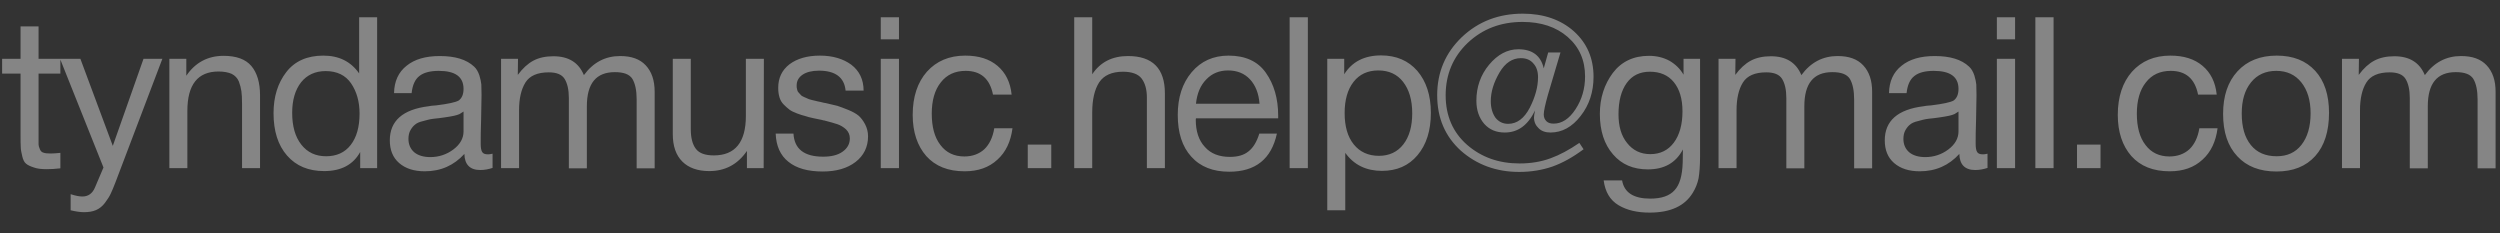 <?xml version="1.0" encoding="UTF-8"?> <svg xmlns="http://www.w3.org/2000/svg" width="118" height="11" viewBox="0 0 118 11" fill="none"><rect x="0" y="0" width="118" height="11" fill="#333333" stroke="none"/><path d="M2.85 2.775V3.475H1.82V6.485C1.82 6.655 1.82 6.765 1.82 6.815C1.82 6.875 1.84 6.945 1.88 7.035C1.91 7.125 1.97 7.185 2.05 7.205C2.13 7.235 2.24 7.245 2.39 7.245C2.51 7.245 2.67 7.235 2.85 7.215V7.945C2.61 7.975 2.39 7.985 2.2 7.985C1.96 7.985 1.76 7.965 1.6 7.905C1.44 7.855 1.31 7.795 1.23 7.725C1.15 7.665 1.09 7.545 1.05 7.375C1.01 7.205 0.98 7.065 0.98 6.945C0.97 6.825 0.97 6.635 0.97 6.355V6.315V6.265V6.215V3.475H0.1V2.775H0.97V1.245H1.82V2.775H2.85ZM7.664 2.775L5.454 8.595C5.364 8.835 5.284 9.015 5.224 9.145C5.164 9.275 5.074 9.415 4.954 9.575C4.834 9.735 4.694 9.845 4.534 9.915C4.374 9.985 4.184 10.015 3.964 10.015C3.794 10.015 3.584 9.985 3.334 9.925V9.165C3.574 9.245 3.764 9.275 3.884 9.275C4.164 9.275 4.364 9.135 4.484 8.845L4.884 7.905L2.834 2.775H3.794L5.324 6.885L6.774 2.775H7.664ZM8.794 2.775V3.575C9.214 2.955 9.804 2.635 10.554 2.635C11.154 2.635 11.594 2.795 11.864 3.115C12.134 3.435 12.274 3.895 12.274 4.505V7.935H11.424V4.895C11.424 4.645 11.414 4.445 11.394 4.305C11.374 4.165 11.334 4.005 11.274 3.845C11.204 3.685 11.094 3.565 10.934 3.485C10.774 3.415 10.564 3.375 10.314 3.375C9.334 3.375 8.844 3.995 8.844 5.235V7.935H7.994V2.775H8.794ZM17.801 0.815V7.935H17.001V7.175C16.671 7.775 16.101 8.075 15.301 8.075C14.561 8.075 13.981 7.835 13.551 7.345C13.121 6.855 12.911 6.185 12.911 5.345C12.911 4.565 13.111 3.925 13.511 3.405C13.911 2.885 14.501 2.625 15.261 2.625C16.001 2.625 16.561 2.905 16.951 3.465V0.815H17.801ZM15.371 3.355C14.881 3.355 14.491 3.535 14.211 3.885C13.931 4.245 13.791 4.725 13.791 5.325C13.791 5.955 13.931 6.455 14.221 6.825C14.511 7.195 14.901 7.375 15.391 7.375C15.881 7.375 16.271 7.205 16.551 6.845C16.831 6.485 16.971 5.995 16.971 5.355C16.971 4.795 16.831 4.315 16.571 3.935C16.311 3.555 15.911 3.355 15.371 3.355ZM23.249 7.255V7.925C23.069 7.985 22.879 8.025 22.669 8.025C22.179 8.025 21.929 7.765 21.919 7.265C21.429 7.805 20.809 8.085 20.049 8.085C19.539 8.085 19.139 7.955 18.839 7.695C18.539 7.435 18.399 7.075 18.399 6.625C18.399 5.705 19.009 5.165 20.229 5.015C20.309 4.995 20.419 4.985 20.579 4.975C21.159 4.905 21.509 4.825 21.649 4.745C21.799 4.635 21.879 4.455 21.879 4.195C21.879 3.625 21.489 3.345 20.709 3.345C20.309 3.345 19.999 3.425 19.799 3.585C19.589 3.745 19.469 4.015 19.429 4.395H18.599C18.609 3.835 18.809 3.405 19.189 3.105C19.569 2.795 20.089 2.645 20.759 2.645C21.479 2.645 22.019 2.805 22.379 3.145C22.489 3.245 22.569 3.385 22.629 3.565C22.679 3.735 22.709 3.875 22.719 3.985C22.719 4.095 22.729 4.265 22.729 4.485C22.729 4.735 22.719 5.115 22.709 5.625C22.689 6.145 22.689 6.525 22.689 6.775C22.689 6.965 22.709 7.095 22.759 7.175C22.809 7.255 22.899 7.285 23.039 7.285C23.089 7.285 23.159 7.275 23.249 7.255ZM21.879 5.265C21.819 5.305 21.749 5.345 21.689 5.385C21.619 5.415 21.529 5.445 21.429 5.465C21.329 5.485 21.259 5.495 21.219 5.505C21.179 5.515 21.099 5.525 20.959 5.545C20.819 5.565 20.739 5.575 20.739 5.575C20.529 5.595 20.389 5.615 20.329 5.625C20.269 5.635 20.149 5.665 19.969 5.715C19.789 5.755 19.669 5.815 19.599 5.875C19.519 5.935 19.449 6.015 19.379 6.135C19.309 6.255 19.279 6.395 19.279 6.555C19.279 6.815 19.369 7.025 19.549 7.185C19.729 7.335 19.989 7.415 20.309 7.415C20.709 7.415 21.079 7.295 21.399 7.055C21.719 6.815 21.879 6.525 21.879 6.205V5.265ZM24.45 2.775L24.44 3.535C24.67 3.225 24.91 3.005 25.17 2.865C25.43 2.725 25.75 2.655 26.12 2.655C26.83 2.655 27.31 2.945 27.56 3.545C28 2.945 28.57 2.645 29.27 2.645C29.8 2.645 30.2 2.785 30.48 3.085C30.76 3.385 30.9 3.795 30.9 4.335V7.945H30.05V4.695C30.05 4.265 29.98 3.945 29.85 3.725C29.71 3.505 29.44 3.405 29.02 3.405C28.14 3.405 27.7 3.935 27.7 5.015V7.945H26.85V4.635C26.85 4.235 26.78 3.935 26.65 3.725C26.52 3.515 26.27 3.415 25.9 3.415C25.37 3.415 25 3.575 24.8 3.895C24.6 4.215 24.5 4.655 24.5 5.205V7.935H23.65V2.775H24.45ZM36.055 2.775L36.045 7.935H35.255V7.125C34.815 7.765 34.225 8.075 33.475 8.075C32.935 8.075 32.505 7.925 32.205 7.625C31.905 7.325 31.755 6.895 31.755 6.325V2.775H32.605V6.095C32.605 6.505 32.685 6.815 32.845 7.025C33.005 7.235 33.285 7.335 33.695 7.335C34.695 7.335 35.205 6.715 35.205 5.475V2.775H36.055ZM40.762 4.275H39.912C39.852 3.655 39.432 3.335 38.652 3.335C38.322 3.335 38.062 3.405 37.882 3.525C37.692 3.655 37.602 3.825 37.602 4.035C37.602 4.095 37.602 4.155 37.622 4.215C37.632 4.275 37.652 4.325 37.692 4.365C37.732 4.405 37.762 4.445 37.792 4.475C37.822 4.515 37.872 4.545 37.942 4.575C38.012 4.605 38.062 4.625 38.102 4.645C38.142 4.665 38.202 4.695 38.302 4.715C38.402 4.735 38.472 4.755 38.512 4.765C38.552 4.775 38.622 4.795 38.742 4.815C38.862 4.845 38.932 4.865 38.972 4.865C39.212 4.925 39.402 4.965 39.522 4.995C39.642 5.035 39.812 5.095 40.032 5.185C40.252 5.275 40.412 5.365 40.532 5.465C40.642 5.565 40.742 5.695 40.832 5.865C40.922 6.035 40.972 6.225 40.972 6.435C40.972 6.935 40.772 7.345 40.382 7.645C39.992 7.945 39.472 8.095 38.832 8.095C38.132 8.095 37.592 7.945 37.212 7.635C36.832 7.335 36.632 6.885 36.612 6.305H37.452C37.492 7.035 37.962 7.395 38.852 7.395C39.232 7.395 39.532 7.325 39.762 7.165C39.992 7.005 40.112 6.795 40.112 6.535C40.112 6.365 40.052 6.225 39.932 6.105C39.812 5.995 39.672 5.915 39.532 5.865C39.382 5.815 39.172 5.755 38.902 5.685C38.862 5.685 38.832 5.675 38.812 5.665C38.752 5.655 38.622 5.625 38.422 5.585C38.222 5.545 38.082 5.505 38.002 5.475C37.912 5.455 37.782 5.415 37.622 5.355C37.462 5.295 37.342 5.235 37.262 5.175C37.182 5.115 37.092 5.035 36.992 4.935C36.892 4.835 36.832 4.725 36.792 4.595C36.752 4.465 36.732 4.315 36.732 4.145C36.732 3.685 36.902 3.315 37.262 3.035C37.622 2.765 38.102 2.625 38.702 2.625C39.302 2.625 39.802 2.775 40.182 3.055C40.562 3.345 40.762 3.755 40.762 4.275ZM42.432 0.815V1.855H41.572V0.815H42.432ZM42.432 2.775V7.935H41.572V2.775H42.432ZM47.789 6.055C47.709 6.675 47.479 7.175 47.079 7.535C46.679 7.905 46.169 8.085 45.529 8.085C44.749 8.085 44.149 7.845 43.719 7.365C43.299 6.885 43.079 6.235 43.079 5.425C43.079 4.565 43.309 3.885 43.749 3.385C44.199 2.885 44.799 2.625 45.559 2.625C46.199 2.625 46.699 2.785 47.079 3.105C47.459 3.425 47.689 3.875 47.749 4.465H46.869C46.719 3.715 46.289 3.345 45.579 3.345C45.079 3.345 44.689 3.525 44.409 3.885C44.119 4.245 43.979 4.745 43.979 5.365C43.979 5.985 44.109 6.485 44.389 6.845C44.659 7.205 45.039 7.385 45.519 7.385C45.899 7.385 46.219 7.265 46.459 7.045C46.699 6.815 46.859 6.485 46.929 6.055H47.789ZM49.62 6.825V7.935H48.51V6.825H49.62ZM51.553 0.815V3.505C51.933 2.935 52.493 2.645 53.243 2.645C54.403 2.645 54.983 3.235 54.983 4.405V7.935H54.133V4.605C54.133 4.215 54.043 3.915 53.883 3.705C53.723 3.495 53.423 3.385 53.003 3.385C52.483 3.385 52.103 3.555 51.883 3.885C51.663 4.225 51.553 4.695 51.553 5.315V7.935H50.703V0.815H51.553ZM60.27 6.305C60.01 7.505 59.26 8.105 58.02 8.105C57.26 8.105 56.66 7.875 56.23 7.395C55.8 6.925 55.59 6.265 55.59 5.425C55.59 4.595 55.809 3.925 56.249 3.405C56.69 2.885 57.27 2.625 57.989 2.625C58.779 2.625 59.37 2.895 59.749 3.435C60.13 3.975 60.33 4.645 60.33 5.465V5.585H56.45L56.44 5.645C56.44 6.195 56.58 6.625 56.87 6.935C57.15 7.255 57.55 7.405 58.05 7.405C58.419 7.405 58.709 7.325 58.929 7.145C59.15 6.975 59.319 6.695 59.44 6.305H60.27ZM59.45 4.895C59.41 4.405 59.26 4.025 58.999 3.745C58.739 3.465 58.389 3.325 57.969 3.325C57.55 3.325 57.209 3.465 56.94 3.745C56.66 4.025 56.499 4.415 56.45 4.895H59.45ZM61.731 0.815V7.935H60.871V0.815H61.731ZM63.447 2.775V3.505C63.817 2.915 64.397 2.615 65.187 2.615C65.907 2.615 66.477 2.865 66.897 3.345C67.317 3.835 67.537 4.495 67.537 5.325C67.537 6.165 67.327 6.825 66.907 7.325C66.487 7.825 65.927 8.065 65.227 8.065C64.487 8.065 63.907 7.785 63.497 7.215V9.925H62.647V2.775H63.447ZM65.057 3.325C64.557 3.325 64.167 3.505 63.887 3.865C63.607 4.225 63.467 4.715 63.467 5.335C63.467 5.965 63.607 6.455 63.897 6.815C64.187 7.175 64.587 7.355 65.087 7.355C65.567 7.355 65.957 7.175 66.237 6.815C66.517 6.455 66.657 5.965 66.657 5.345C66.657 4.715 66.507 4.225 66.227 3.865C65.947 3.505 65.557 3.325 65.057 3.325ZM74.545 6.745L74.745 7.045C74.235 7.425 73.745 7.695 73.265 7.865C72.795 8.025 72.275 8.115 71.705 8.115C70.625 8.115 69.705 7.775 68.955 7.115C68.215 6.445 67.835 5.575 67.835 4.495C67.835 3.405 68.225 2.495 68.995 1.755C69.775 1.015 70.735 0.645 71.875 0.645C72.855 0.645 73.665 0.925 74.285 1.475C74.905 2.035 75.215 2.745 75.215 3.625C75.215 4.335 75.015 4.955 74.605 5.475C74.205 5.995 73.725 6.255 73.185 6.255C72.955 6.255 72.765 6.195 72.625 6.055C72.485 5.925 72.405 5.755 72.405 5.545C72.405 5.465 72.425 5.355 72.455 5.215C72.115 5.915 71.645 6.255 71.025 6.255C70.625 6.255 70.305 6.125 70.055 5.845C69.815 5.565 69.685 5.205 69.685 4.755C69.685 4.105 69.885 3.535 70.285 3.055C70.685 2.575 71.145 2.325 71.665 2.325C72.325 2.325 72.725 2.625 72.865 3.225L73.075 2.475H73.655L73.065 4.465C72.935 4.925 72.865 5.245 72.865 5.405C72.865 5.545 72.915 5.645 72.995 5.725C73.075 5.805 73.195 5.835 73.335 5.835C73.715 5.835 74.065 5.615 74.365 5.155C74.665 4.695 74.815 4.185 74.815 3.605C74.815 2.845 74.545 2.225 73.995 1.745C73.455 1.275 72.745 1.035 71.865 1.035C70.835 1.035 69.975 1.365 69.275 2.025C68.585 2.685 68.235 3.515 68.235 4.495C68.235 5.465 68.575 6.245 69.245 6.835C69.925 7.425 70.745 7.715 71.725 7.715C72.255 7.715 72.735 7.635 73.175 7.475C73.615 7.315 74.065 7.075 74.545 6.745ZM72.595 3.645C72.595 3.375 72.525 3.155 72.375 2.995C72.235 2.825 72.035 2.745 71.785 2.745C71.385 2.745 71.045 2.965 70.775 3.425C70.505 3.885 70.365 4.335 70.365 4.775C70.365 5.095 70.445 5.355 70.585 5.555C70.735 5.745 70.935 5.845 71.185 5.845C71.605 5.845 71.945 5.585 72.205 5.085C72.465 4.575 72.595 4.095 72.595 3.645ZM80.243 2.775V7.385C80.243 7.825 80.213 8.175 80.173 8.415C80.123 8.655 80.033 8.885 79.903 9.095C79.523 9.725 78.843 10.035 77.863 10.035C77.283 10.035 76.793 9.925 76.393 9.685C75.993 9.445 75.763 9.055 75.693 8.515H76.563C76.663 9.095 77.113 9.375 77.893 9.375C78.423 9.375 78.803 9.245 79.043 8.975C79.283 8.715 79.403 8.285 79.423 7.685L79.433 7.055C79.103 7.685 78.553 7.995 77.783 7.995C77.093 7.995 76.543 7.765 76.133 7.285C75.723 6.815 75.513 6.175 75.513 5.375C75.513 4.625 75.723 3.985 76.123 3.445C76.533 2.905 77.103 2.635 77.833 2.635C78.193 2.635 78.513 2.715 78.793 2.865C79.073 3.025 79.303 3.245 79.463 3.525V2.775H80.243ZM77.873 3.385C77.413 3.385 77.043 3.555 76.783 3.915C76.523 4.275 76.393 4.765 76.393 5.395C76.393 5.955 76.523 6.415 76.803 6.755C77.073 7.095 77.433 7.275 77.893 7.275C78.363 7.275 78.733 7.095 79.003 6.735C79.273 6.375 79.413 5.875 79.413 5.255C79.413 4.665 79.273 4.205 79.003 3.875C78.733 3.545 78.353 3.385 77.873 3.385ZM81.915 2.775L81.905 3.535C82.135 3.225 82.375 3.005 82.635 2.865C82.895 2.725 83.215 2.655 83.585 2.655C84.295 2.655 84.775 2.945 85.025 3.545C85.465 2.945 86.035 2.645 86.735 2.645C87.265 2.645 87.665 2.785 87.945 3.085C88.225 3.385 88.365 3.795 88.365 4.335V7.945H87.515V4.695C87.515 4.265 87.445 3.945 87.315 3.725C87.175 3.505 86.905 3.405 86.485 3.405C85.605 3.405 85.165 3.935 85.165 5.015V7.945H84.315V4.635C84.315 4.235 84.245 3.935 84.115 3.725C83.985 3.515 83.735 3.415 83.365 3.415C82.835 3.415 82.465 3.575 82.265 3.895C82.065 4.215 81.965 4.655 81.965 5.205V7.935H81.115V2.775H81.915ZM93.811 7.255V7.925C93.631 7.985 93.441 8.025 93.231 8.025C92.741 8.025 92.491 7.765 92.481 7.265C91.991 7.805 91.371 8.085 90.611 8.085C90.101 8.085 89.701 7.955 89.401 7.695C89.101 7.435 88.961 7.075 88.961 6.625C88.961 5.705 89.571 5.165 90.791 5.015C90.871 4.995 90.981 4.985 91.141 4.975C91.721 4.905 92.071 4.825 92.211 4.745C92.361 4.635 92.441 4.455 92.441 4.195C92.441 3.625 92.051 3.345 91.271 3.345C90.871 3.345 90.561 3.425 90.361 3.585C90.151 3.745 90.031 4.015 89.991 4.395H89.161C89.171 3.835 89.371 3.405 89.751 3.105C90.131 2.795 90.651 2.645 91.321 2.645C92.041 2.645 92.581 2.805 92.941 3.145C93.051 3.245 93.131 3.385 93.191 3.565C93.241 3.735 93.271 3.875 93.281 3.985C93.281 4.095 93.291 4.265 93.291 4.485C93.291 4.735 93.281 5.115 93.271 5.625C93.251 6.145 93.251 6.525 93.251 6.775C93.251 6.965 93.271 7.095 93.321 7.175C93.371 7.255 93.461 7.285 93.601 7.285C93.651 7.285 93.721 7.275 93.811 7.255ZM92.441 5.265C92.381 5.305 92.311 5.345 92.251 5.385C92.181 5.415 92.091 5.445 91.991 5.465C91.891 5.485 91.821 5.495 91.781 5.505C91.741 5.515 91.661 5.525 91.521 5.545C91.381 5.565 91.301 5.575 91.301 5.575C91.091 5.595 90.951 5.615 90.891 5.625C90.831 5.635 90.711 5.665 90.531 5.715C90.351 5.755 90.231 5.815 90.161 5.875C90.081 5.935 90.011 6.015 89.941 6.135C89.871 6.255 89.841 6.395 89.841 6.555C89.841 6.815 89.931 7.025 90.111 7.185C90.291 7.335 90.551 7.415 90.871 7.415C91.271 7.415 91.641 7.295 91.961 7.055C92.281 6.815 92.441 6.525 92.441 6.205V5.265ZM95.112 0.815V1.855H94.252V0.815H95.112ZM95.112 2.775V7.935H94.252V2.775H95.112ZM96.929 0.815V7.935H96.069V0.815H96.929ZM99.145 6.825V7.935H98.035V6.825H99.145ZM104.669 6.055C104.589 6.675 104.359 7.175 103.959 7.535C103.559 7.905 103.049 8.085 102.409 8.085C101.629 8.085 101.029 7.845 100.599 7.365C100.179 6.885 99.959 6.235 99.959 5.425C99.959 4.565 100.189 3.885 100.629 3.385C101.079 2.885 101.679 2.625 102.439 2.625C103.079 2.625 103.579 2.785 103.959 3.105C104.339 3.425 104.569 3.875 104.629 4.465H103.749C103.599 3.715 103.169 3.345 102.459 3.345C101.959 3.345 101.569 3.525 101.289 3.885C100.999 4.245 100.859 4.745 100.859 5.365C100.859 5.985 100.989 6.485 101.269 6.845C101.539 7.205 101.919 7.385 102.399 7.385C102.779 7.385 103.099 7.265 103.339 7.045C103.579 6.815 103.739 6.485 103.809 6.055H104.669ZM107.46 2.625C108.24 2.625 108.84 2.865 109.28 3.345C109.71 3.815 109.93 4.475 109.93 5.325C109.93 6.205 109.71 6.885 109.28 7.365C108.84 7.855 108.23 8.095 107.45 8.095C106.66 8.095 106.04 7.855 105.6 7.375C105.15 6.895 104.93 6.235 104.93 5.375C104.93 4.535 105.15 3.865 105.61 3.365C106.06 2.875 106.68 2.625 107.46 2.625ZM107.44 3.345C106.94 3.345 106.54 3.525 106.25 3.885C105.95 4.255 105.81 4.745 105.81 5.355C105.81 5.995 105.95 6.485 106.24 6.845C106.53 7.205 106.94 7.375 107.46 7.375C107.96 7.375 108.35 7.195 108.63 6.835C108.91 6.475 109.06 5.985 109.06 5.345C109.06 4.735 108.91 4.245 108.62 3.885C108.33 3.525 107.94 3.345 107.44 3.345ZM111.342 2.775L111.332 3.535C111.562 3.225 111.802 3.005 112.062 2.865C112.322 2.725 112.642 2.655 113.012 2.655C113.722 2.655 114.202 2.945 114.452 3.545C114.892 2.945 115.462 2.645 116.162 2.645C116.692 2.645 117.092 2.785 117.372 3.085C117.652 3.385 117.792 3.795 117.792 4.335V7.945H116.942V4.695C116.942 4.265 116.872 3.945 116.742 3.725C116.602 3.505 116.332 3.405 115.912 3.405C115.032 3.405 114.592 3.935 114.592 5.015V7.945H113.742V4.635C113.742 4.235 113.672 3.935 113.542 3.725C113.412 3.515 113.162 3.415 112.792 3.415C112.262 3.415 111.892 3.575 111.692 3.895C111.492 4.215 111.392 4.655 111.392 5.205V7.935H110.542V2.775H111.342Z" fill="white" fill-opacity="0.4"></path></svg> 